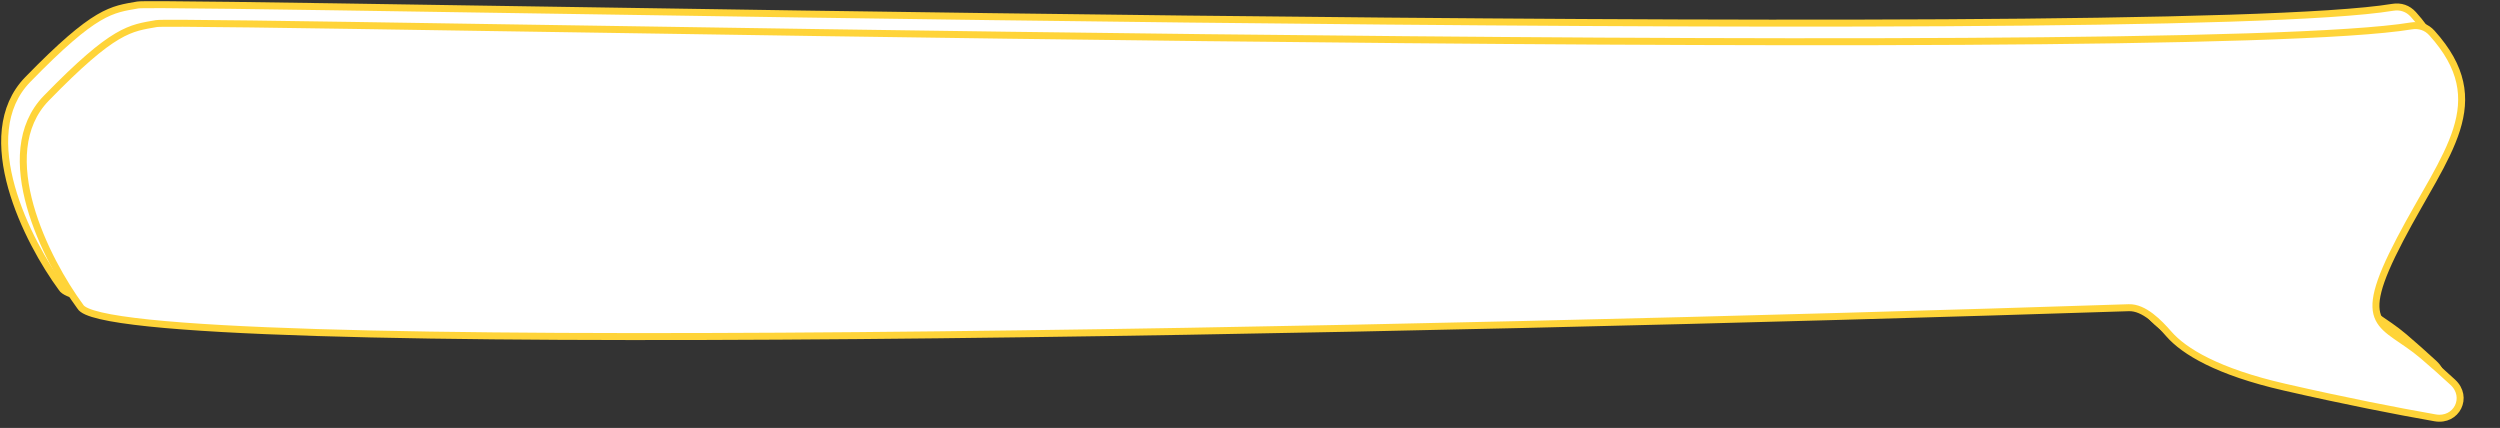 <?xml version="1.0" encoding="UTF-8"?> <svg xmlns="http://www.w3.org/2000/svg" width="1075" height="184" viewBox="0 0 1075 184" fill="none"><rect x="0" y="0" width="1075" height="184" fill="#333333" stroke="none"/><path d="M11.933 34.206C-11.481 58.256 11.933 104.017 26.566 123.892C39.59 146.806 611.002 133.962 907.371 124.313C913.939 124.099 920.315 130.693 924.64 135.641C931.148 143.087 945.563 151.872 974.322 158.464C1000.45 164.453 1022.61 168.775 1039.09 171.667C1048.37 173.296 1053.62 162.746 1046.69 156.36C1042.55 152.548 1038.17 148.626 1033.83 144.936C1016.76 130.405 1003.59 133.913 1024.08 94.832C1043.68 57.429 1064.63 36.088 1037.74 6.214C1035.41 3.62 1032.29 2.574 1028.85 3.144C927.509 19.914 70.255 0.173 59.247 2.14C48.029 4.144 41.2 4.144 11.933 34.206Z" fill="white" stroke="#FFD439" stroke-width="3"></path><path d="M19.933 42.206C-3.481 66.256 19.933 112.017 34.566 131.892C47.59 154.806 619.002 141.962 915.371 132.313C921.939 132.099 928.315 138.693 932.64 143.641C939.148 151.087 953.563 159.872 982.322 166.464C1008.45 172.453 1030.61 176.775 1047.09 179.667C1056.37 181.296 1061.62 170.746 1054.69 164.36C1050.55 160.548 1046.17 156.626 1041.83 152.936C1024.76 138.405 1011.59 141.913 1032.08 102.832C1051.68 65.429 1072.63 44.088 1045.74 14.214C1043.41 11.62 1040.29 10.574 1036.85 11.144C935.509 27.914 78.255 8.173 67.247 10.14C56.029 12.144 49.2 12.144 19.933 42.206Z" fill="white" stroke="#FFD439" stroke-width="3"></path></svg> 